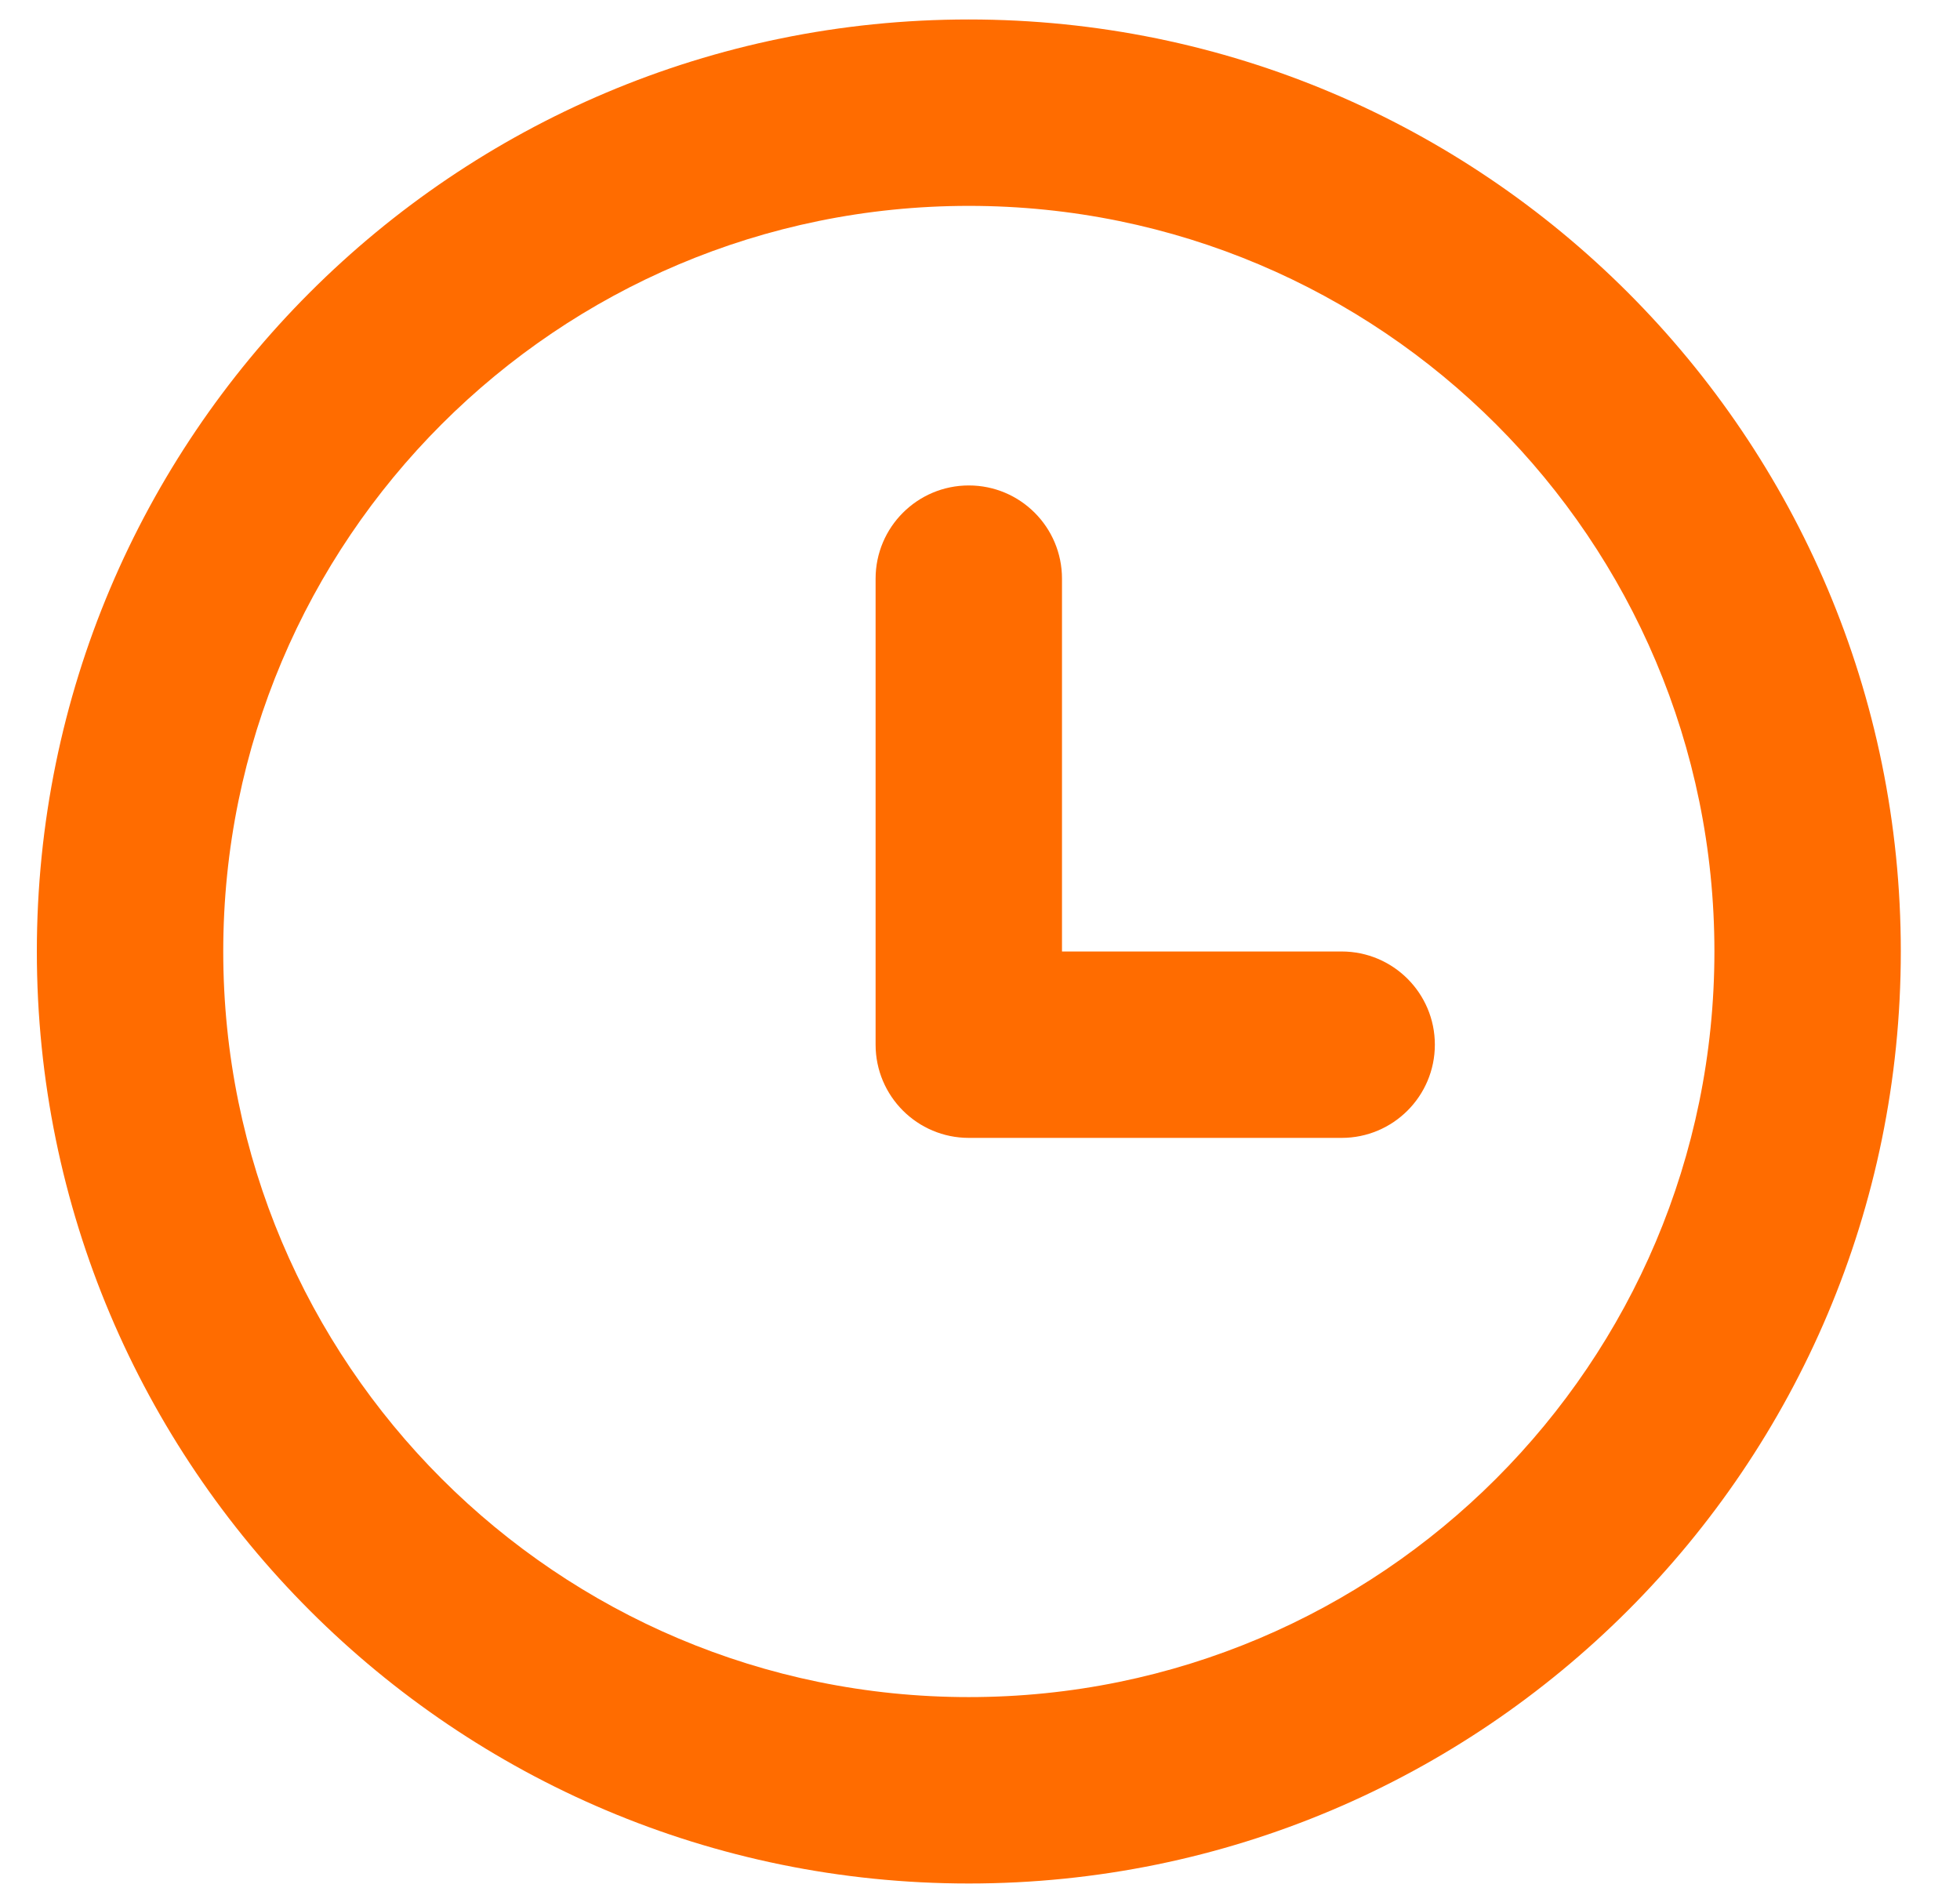 <svg width="30" height="29" viewBox="0 0 30 29" fill="none" xmlns="http://www.w3.org/2000/svg">
<path fill-rule="evenodd" clip-rule="evenodd" d="M14.829 25.975C21.132 25.975 26.241 20.866 26.241 14.563C26.241 8.26 21.132 3.151 14.829 3.151C8.526 3.151 3.417 8.26 3.417 14.563C3.417 20.866 8.526 25.975 14.829 25.975ZM14.829 28.828C22.707 28.828 29.094 22.441 29.094 14.563C29.094 6.685 22.707 0.298 14.829 0.298C6.95 0.298 0.564 6.685 0.564 14.563C0.564 22.441 6.95 28.828 14.829 28.828Z" fill="#FF6C00"/>
<path d="M14.829 7.43C14.041 7.43 13.402 8.069 13.402 8.857V15.989C13.402 16.777 14.041 17.416 14.829 17.416H20.535C21.323 17.416 21.962 16.777 21.962 15.989C21.962 15.202 21.323 14.563 20.535 14.563H16.255V8.857C16.255 8.069 15.617 7.43 14.829 7.43Z" fill="#FF6C00"/>
</svg>
